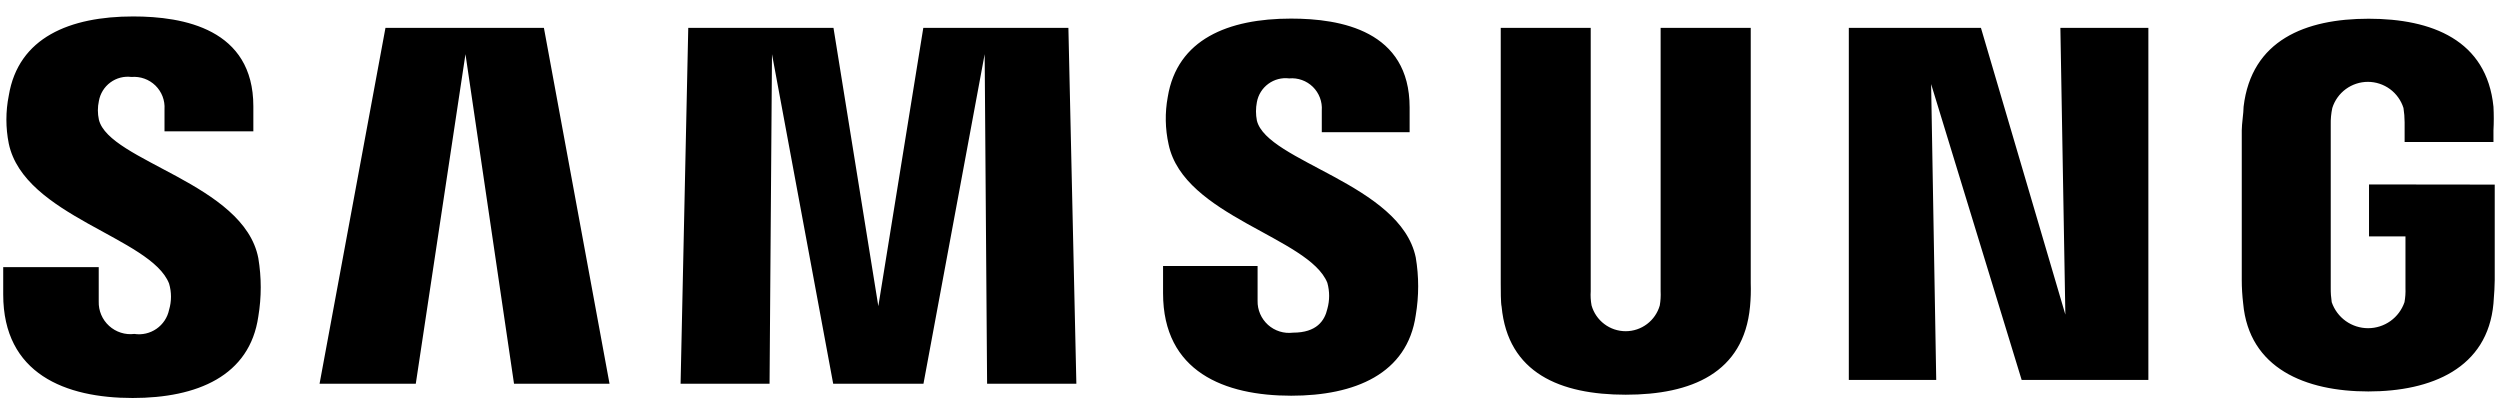<svg width="112" height="18" viewBox="0 0 112 18" fill="none" xmlns="http://www.w3.org/2000/svg">
<path d="M4.43 5.361C4.37 5.086 4.37 4.801 4.43 4.526C4.488 4.193 4.672 3.895 4.944 3.694C5.216 3.493 5.555 3.405 5.89 3.448C6.086 3.431 6.283 3.457 6.468 3.523C6.653 3.589 6.822 3.695 6.963 3.832C7.103 3.97 7.212 4.136 7.283 4.319C7.353 4.503 7.383 4.7 7.37 4.896V5.884H11.35V4.762C11.35 1.292 8.218 0.737 5.967 0.737C3.135 0.737 0.82 1.675 0.393 4.283C0.251 4.993 0.251 5.723 0.393 6.433C1.081 9.692 6.77 10.636 7.574 12.702C7.689 13.087 7.689 13.497 7.574 13.882C7.502 14.227 7.3 14.53 7.01 14.731C6.721 14.931 6.366 15.013 6.018 14.96C5.814 14.985 5.608 14.966 5.413 14.903C5.218 14.841 5.038 14.737 4.887 14.599C4.735 14.461 4.615 14.292 4.535 14.103C4.455 13.915 4.417 13.711 4.423 13.506V11.969H0.144V13.193C0.144 16.759 2.944 17.83 5.941 17.83C8.824 17.83 11.19 16.848 11.573 14.176C11.717 13.312 11.717 12.431 11.573 11.567C10.935 8.219 4.883 7.23 4.43 5.361ZM56.308 5.4C56.255 5.128 56.255 4.848 56.308 4.577C56.367 4.248 56.55 3.954 56.82 3.756C57.089 3.558 57.424 3.471 57.756 3.512C57.95 3.495 58.145 3.52 58.328 3.586C58.511 3.651 58.678 3.756 58.817 3.892C58.956 4.029 59.063 4.194 59.132 4.376C59.201 4.558 59.23 4.753 59.216 4.947V5.923H63.151V4.813C63.151 1.375 60.071 0.833 57.839 0.833C55.026 0.833 52.736 1.758 52.315 4.347C52.185 5.051 52.198 5.773 52.354 6.471C53.036 9.698 58.649 10.63 59.465 12.67C59.572 13.052 59.572 13.456 59.465 13.838C59.344 14.367 58.987 14.903 57.928 14.903C57.727 14.928 57.523 14.911 57.329 14.85C57.135 14.79 56.957 14.688 56.806 14.553C56.656 14.417 56.536 14.25 56.455 14.064C56.375 13.878 56.335 13.677 56.34 13.474V11.918H52.105V13.136C52.105 16.663 54.867 17.728 57.845 17.728C60.696 17.728 63.049 16.752 63.426 14.118C63.57 13.263 63.57 12.39 63.426 11.535C62.743 8.244 56.761 7.249 56.308 5.4ZM92.528 14.093L88.746 1.248H82.827V17.02H86.743L86.514 3.767L90.57 17.02H96.247V1.248H92.305L92.528 14.093ZM17.269 1.248L14.316 17.192H18.627L20.853 2.427L23.028 17.192H27.307L24.367 1.248H17.269ZM41.364 1.248L39.349 13.716L37.34 1.248H30.834L30.49 17.192H34.476L34.585 2.427L37.327 17.192H41.371L44.113 2.427L44.222 17.192H48.221L47.864 1.248H41.364ZM78.433 1.248H74.396V13.047C74.407 13.26 74.394 13.474 74.358 13.684C74.263 14.017 74.063 14.309 73.787 14.517C73.511 14.726 73.175 14.838 72.83 14.838C72.485 14.838 72.149 14.726 71.873 14.517C71.597 14.309 71.397 14.017 71.302 13.684C71.263 13.474 71.25 13.26 71.264 13.047V1.248H67.233V12.683C67.233 12.977 67.233 13.582 67.272 13.736C67.552 16.714 69.899 17.683 72.833 17.683C75.767 17.683 78.121 16.714 78.401 13.736C78.434 13.386 78.445 13.034 78.433 12.683V1.248ZM106.132 8.263V10.591H107.765V12.9C107.774 13.114 107.759 13.328 107.721 13.538C107.604 13.878 107.385 14.173 107.093 14.382C106.8 14.591 106.45 14.703 106.091 14.703C105.732 14.703 105.381 14.591 105.089 14.382C104.797 14.173 104.578 13.878 104.461 13.538C104.429 13.327 104.414 13.114 104.417 12.9V5.591C104.411 5.338 104.434 5.086 104.487 4.838C104.593 4.499 104.805 4.202 105.092 3.991C105.379 3.781 105.726 3.667 106.081 3.667C106.437 3.667 106.784 3.781 107.071 3.991C107.357 4.202 107.569 4.499 107.676 4.838C107.709 5.049 107.726 5.263 107.727 5.476V6.363H111.707V5.84C111.726 5.487 111.726 5.134 111.707 4.781C111.407 1.79 108.939 0.839 106.113 0.839C103.288 0.839 100.864 1.796 100.513 4.781C100.513 5.055 100.431 5.546 100.431 5.84V12.543C100.431 12.895 100.453 13.246 100.494 13.595C100.756 16.504 103.281 17.537 106.101 17.537C108.92 17.537 111.445 16.504 111.707 13.595C111.751 13.059 111.758 12.836 111.764 12.543V8.27L106.132 8.263Z" fill="black"/>
</svg>
